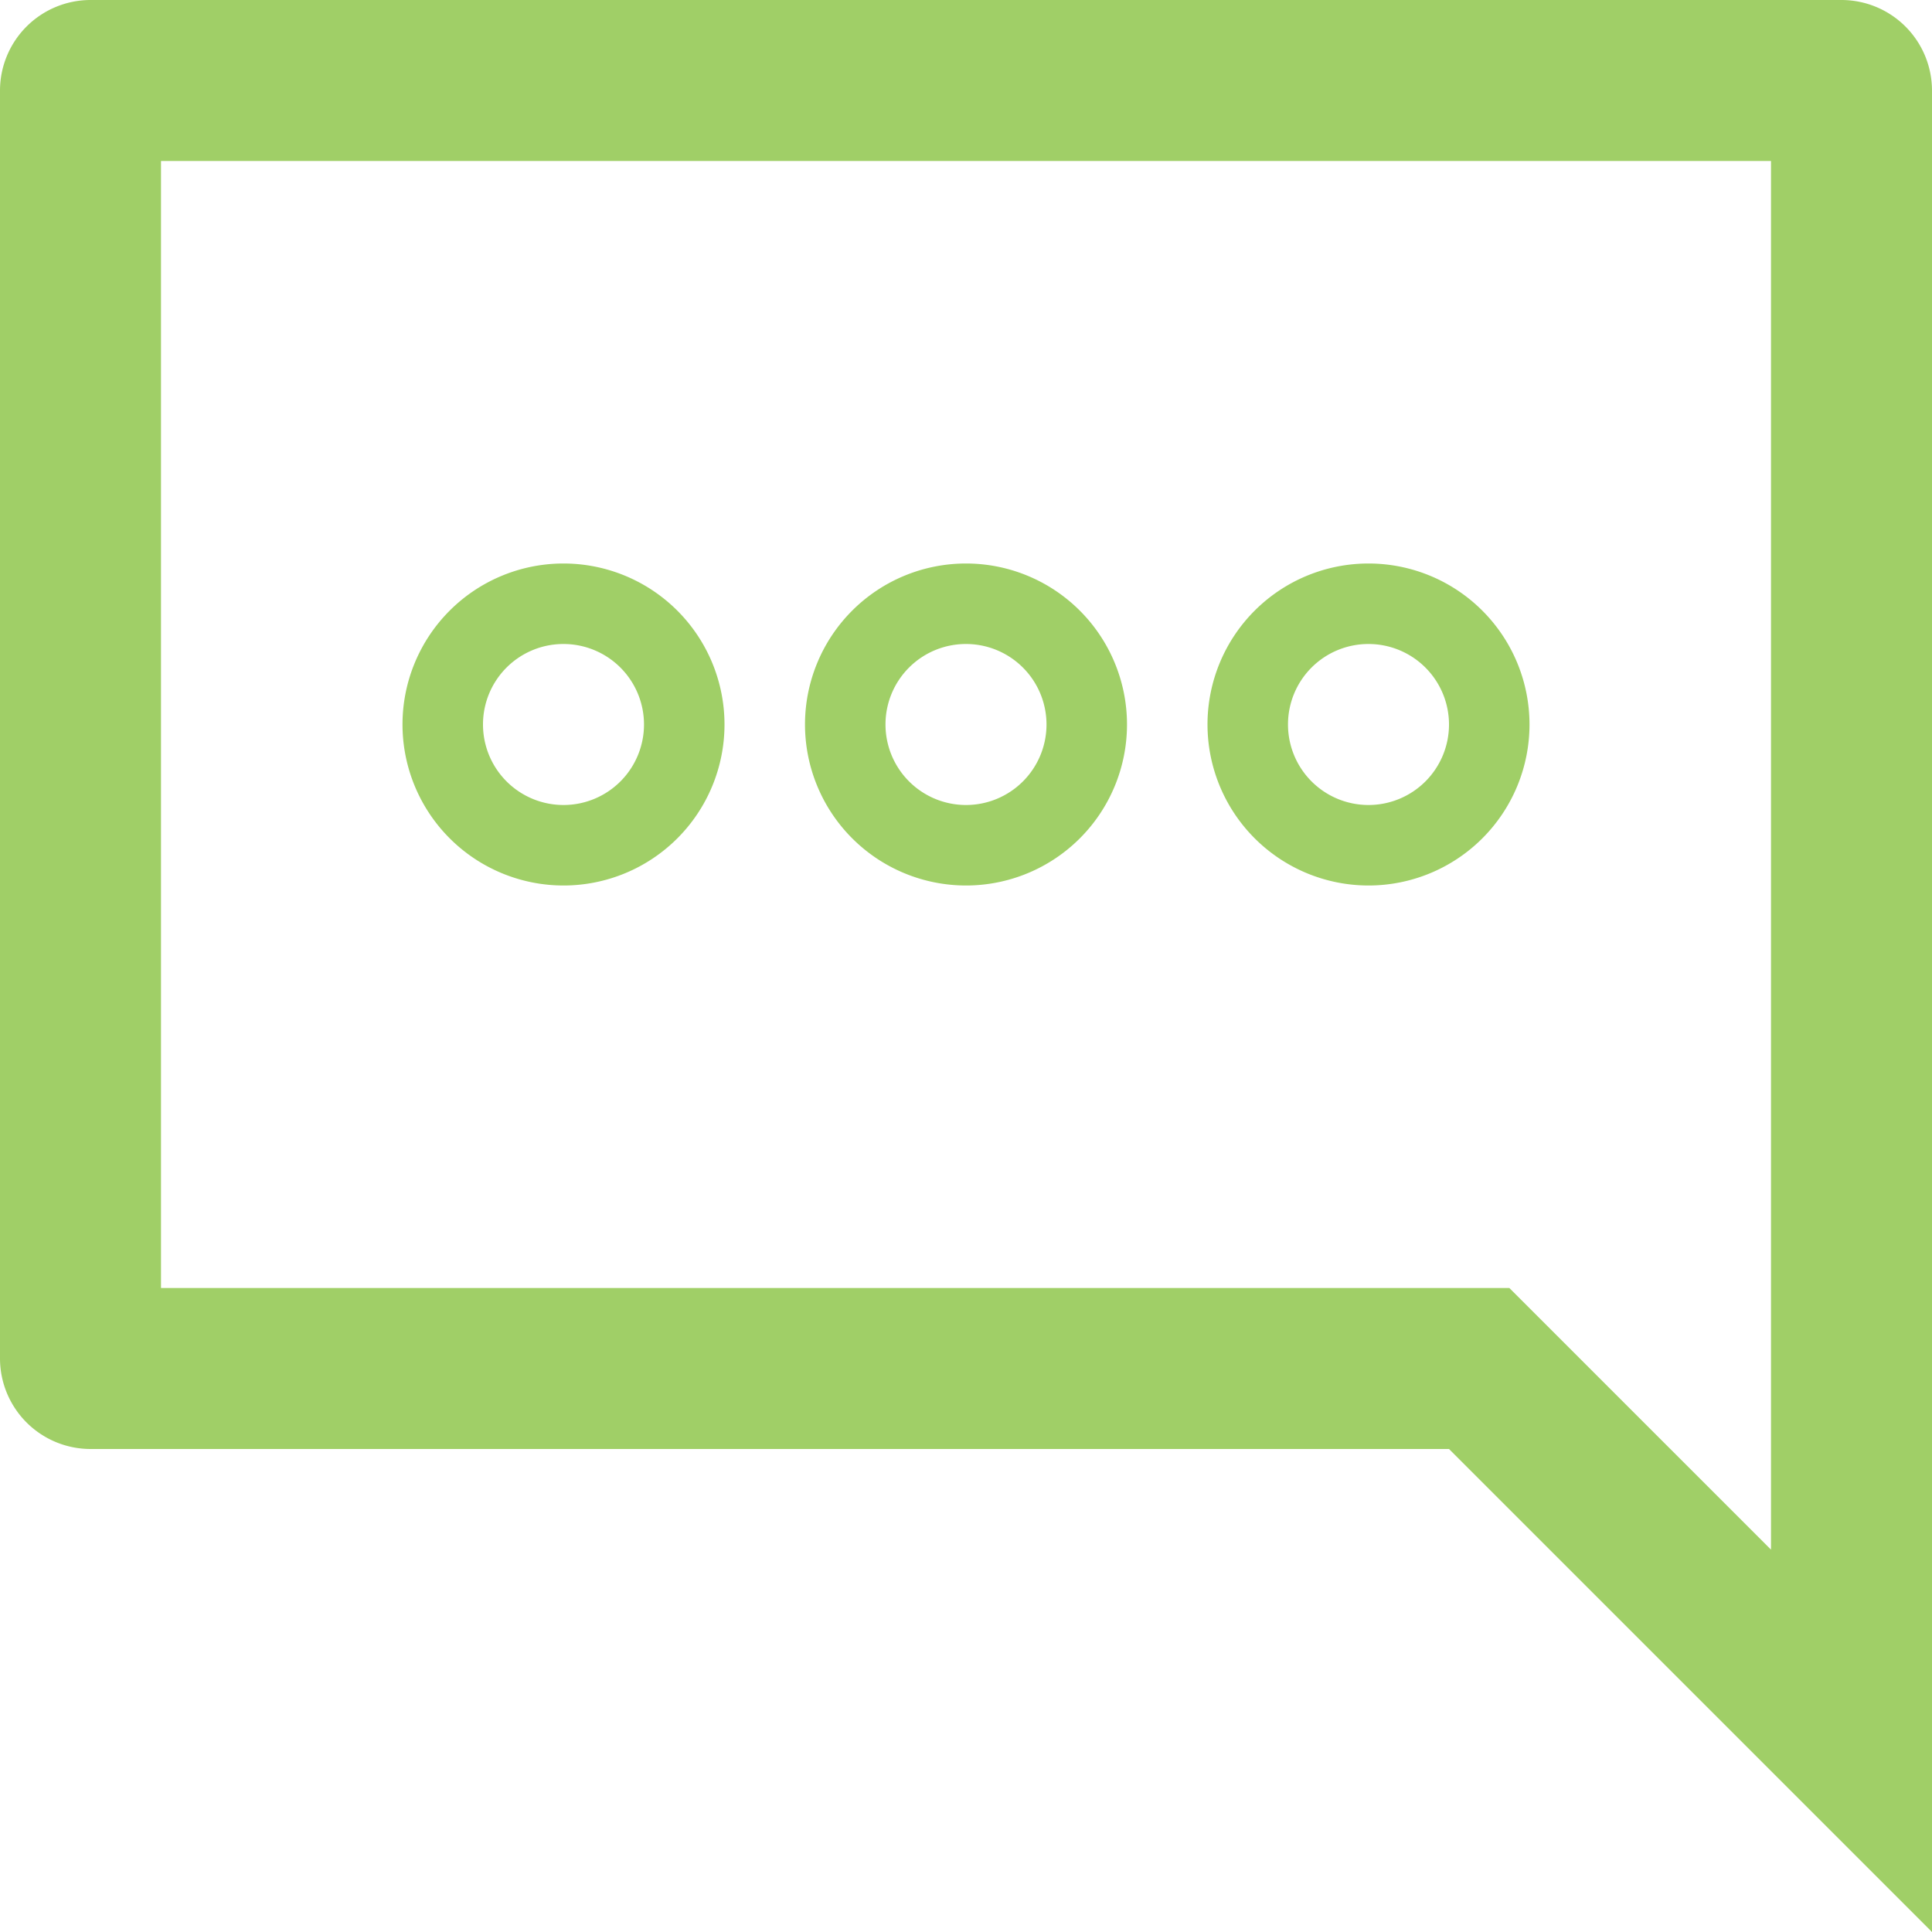<svg viewBox="0 0 21 21" height="21" width="21" xmlns:xlink="http://www.w3.org/1999/xlink" xmlns="http://www.w3.org/2000/svg"><defs><clipPath id="a"><rect fill="#a0cf67" transform="translate(0 0)" height="21" width="21"></rect></clipPath></defs><g clip-path="url(#a)"><path fill="#a0cf67" d="M20.016,0H.984A.985.985,0,0,0,0,.984V14.766a.985.985,0,0,0,.984.984H15.75L21,21V.984A.985.985,0,0,0,20.016,0M19.25,16.844,16.406,14H1.75V1.75h17.5Z"></path><path fill="#a0cf67" transform="translate(-1.25 -0.875)" d="M11.75,10.5A1.75,1.75,0,1,0,10,8.75a1.751,1.751,0,0,0,1.75,1.75m0-2.625a.875.875,0,1,1-.875.875.874.874,0,0,1,.875-.875"></path><path fill="#a0cf67" transform="translate(-0.625 -0.875)" d="M6.75,10.5A1.75,1.75,0,1,0,5,8.75,1.751,1.751,0,0,0,6.75,10.5m0-2.625a.875.875,0,1,1-.875.875.874.874,0,0,1,.875-.875"></path><path fill="#a0cf67" transform="translate(-1.875 -0.875)" d="M16.75,10.5A1.75,1.75,0,1,0,15,8.75a1.751,1.751,0,0,0,1.75,1.75m0-2.625a.875.875,0,1,1-.875.875.874.874,0,0,1,.875-.875"></path></g></svg>